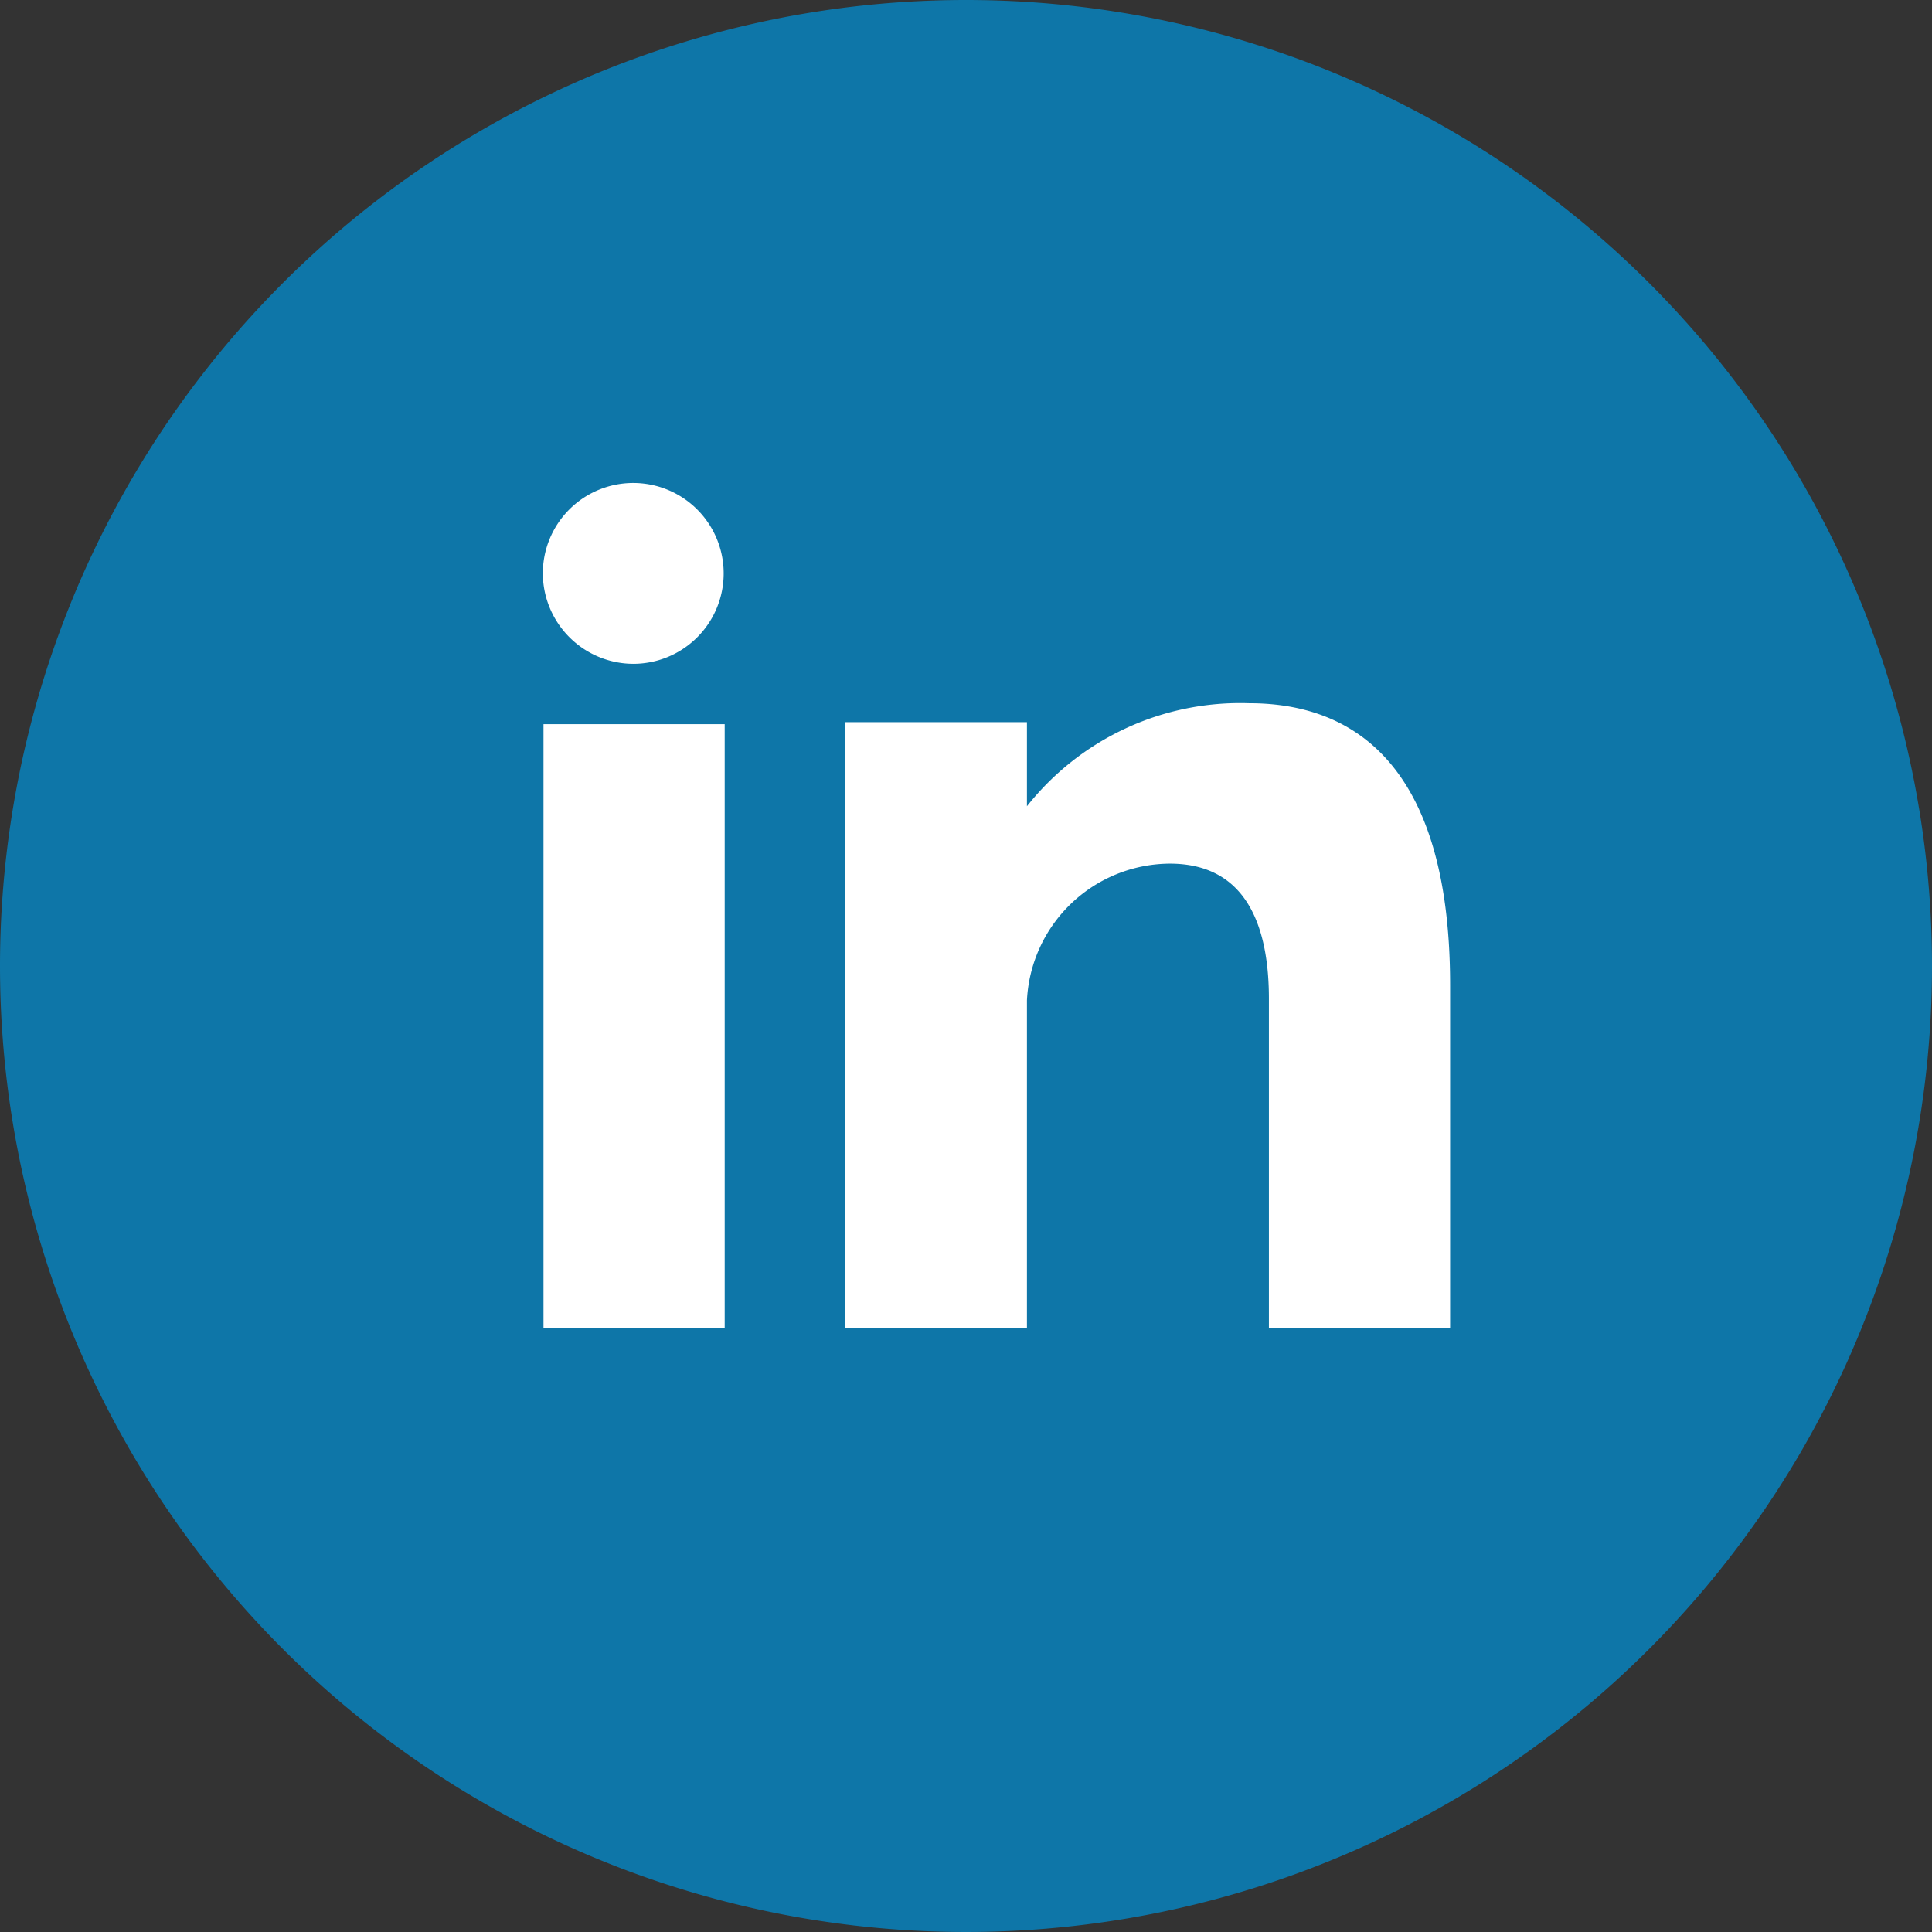 <svg xmlns="http://www.w3.org/2000/svg" id="linkedin" width="32.05" height="32.05" viewBox="0 0 32.05 32.05">
    <rect x="0" y="0" width="32.05" height="32.05" fill="#333333" stroke="none"/>
    <defs>
        <style>
            .cls-1{fill:#0e76a8}.cls-2{fill:#fff}
        </style>
    </defs>
    <path id="Path_215" d="M16.025 0A16.025 16.025 0 1 1 0 16.025 16.025 16.025 0 0 1 16.025 0z" class="cls-1" data-name="Path 215"/>
    <path id="Path_216" d="M81.949 86.86h3.006V76.841h-3.006zm11.71-10.366a4.512 4.512 0 0 0-3.69 1.709v-1.395h-3.017V86.86h3.017v-5.436a2.386 2.386 0 0 1 2.371-2.269c1.318 0 1.643 1.121 1.643 2.241v5.463h3.006v-5.687c0-3.95-1.87-4.678-3.33-4.678zm-10.221-.654a1.5 1.5 0 1 0-1.5-1.5 1.506 1.506 0 0 0 1.5 1.5z" class="cls-2" data-name="Path 216" transform="translate(-72.933 -64.828)"/>
</svg>
